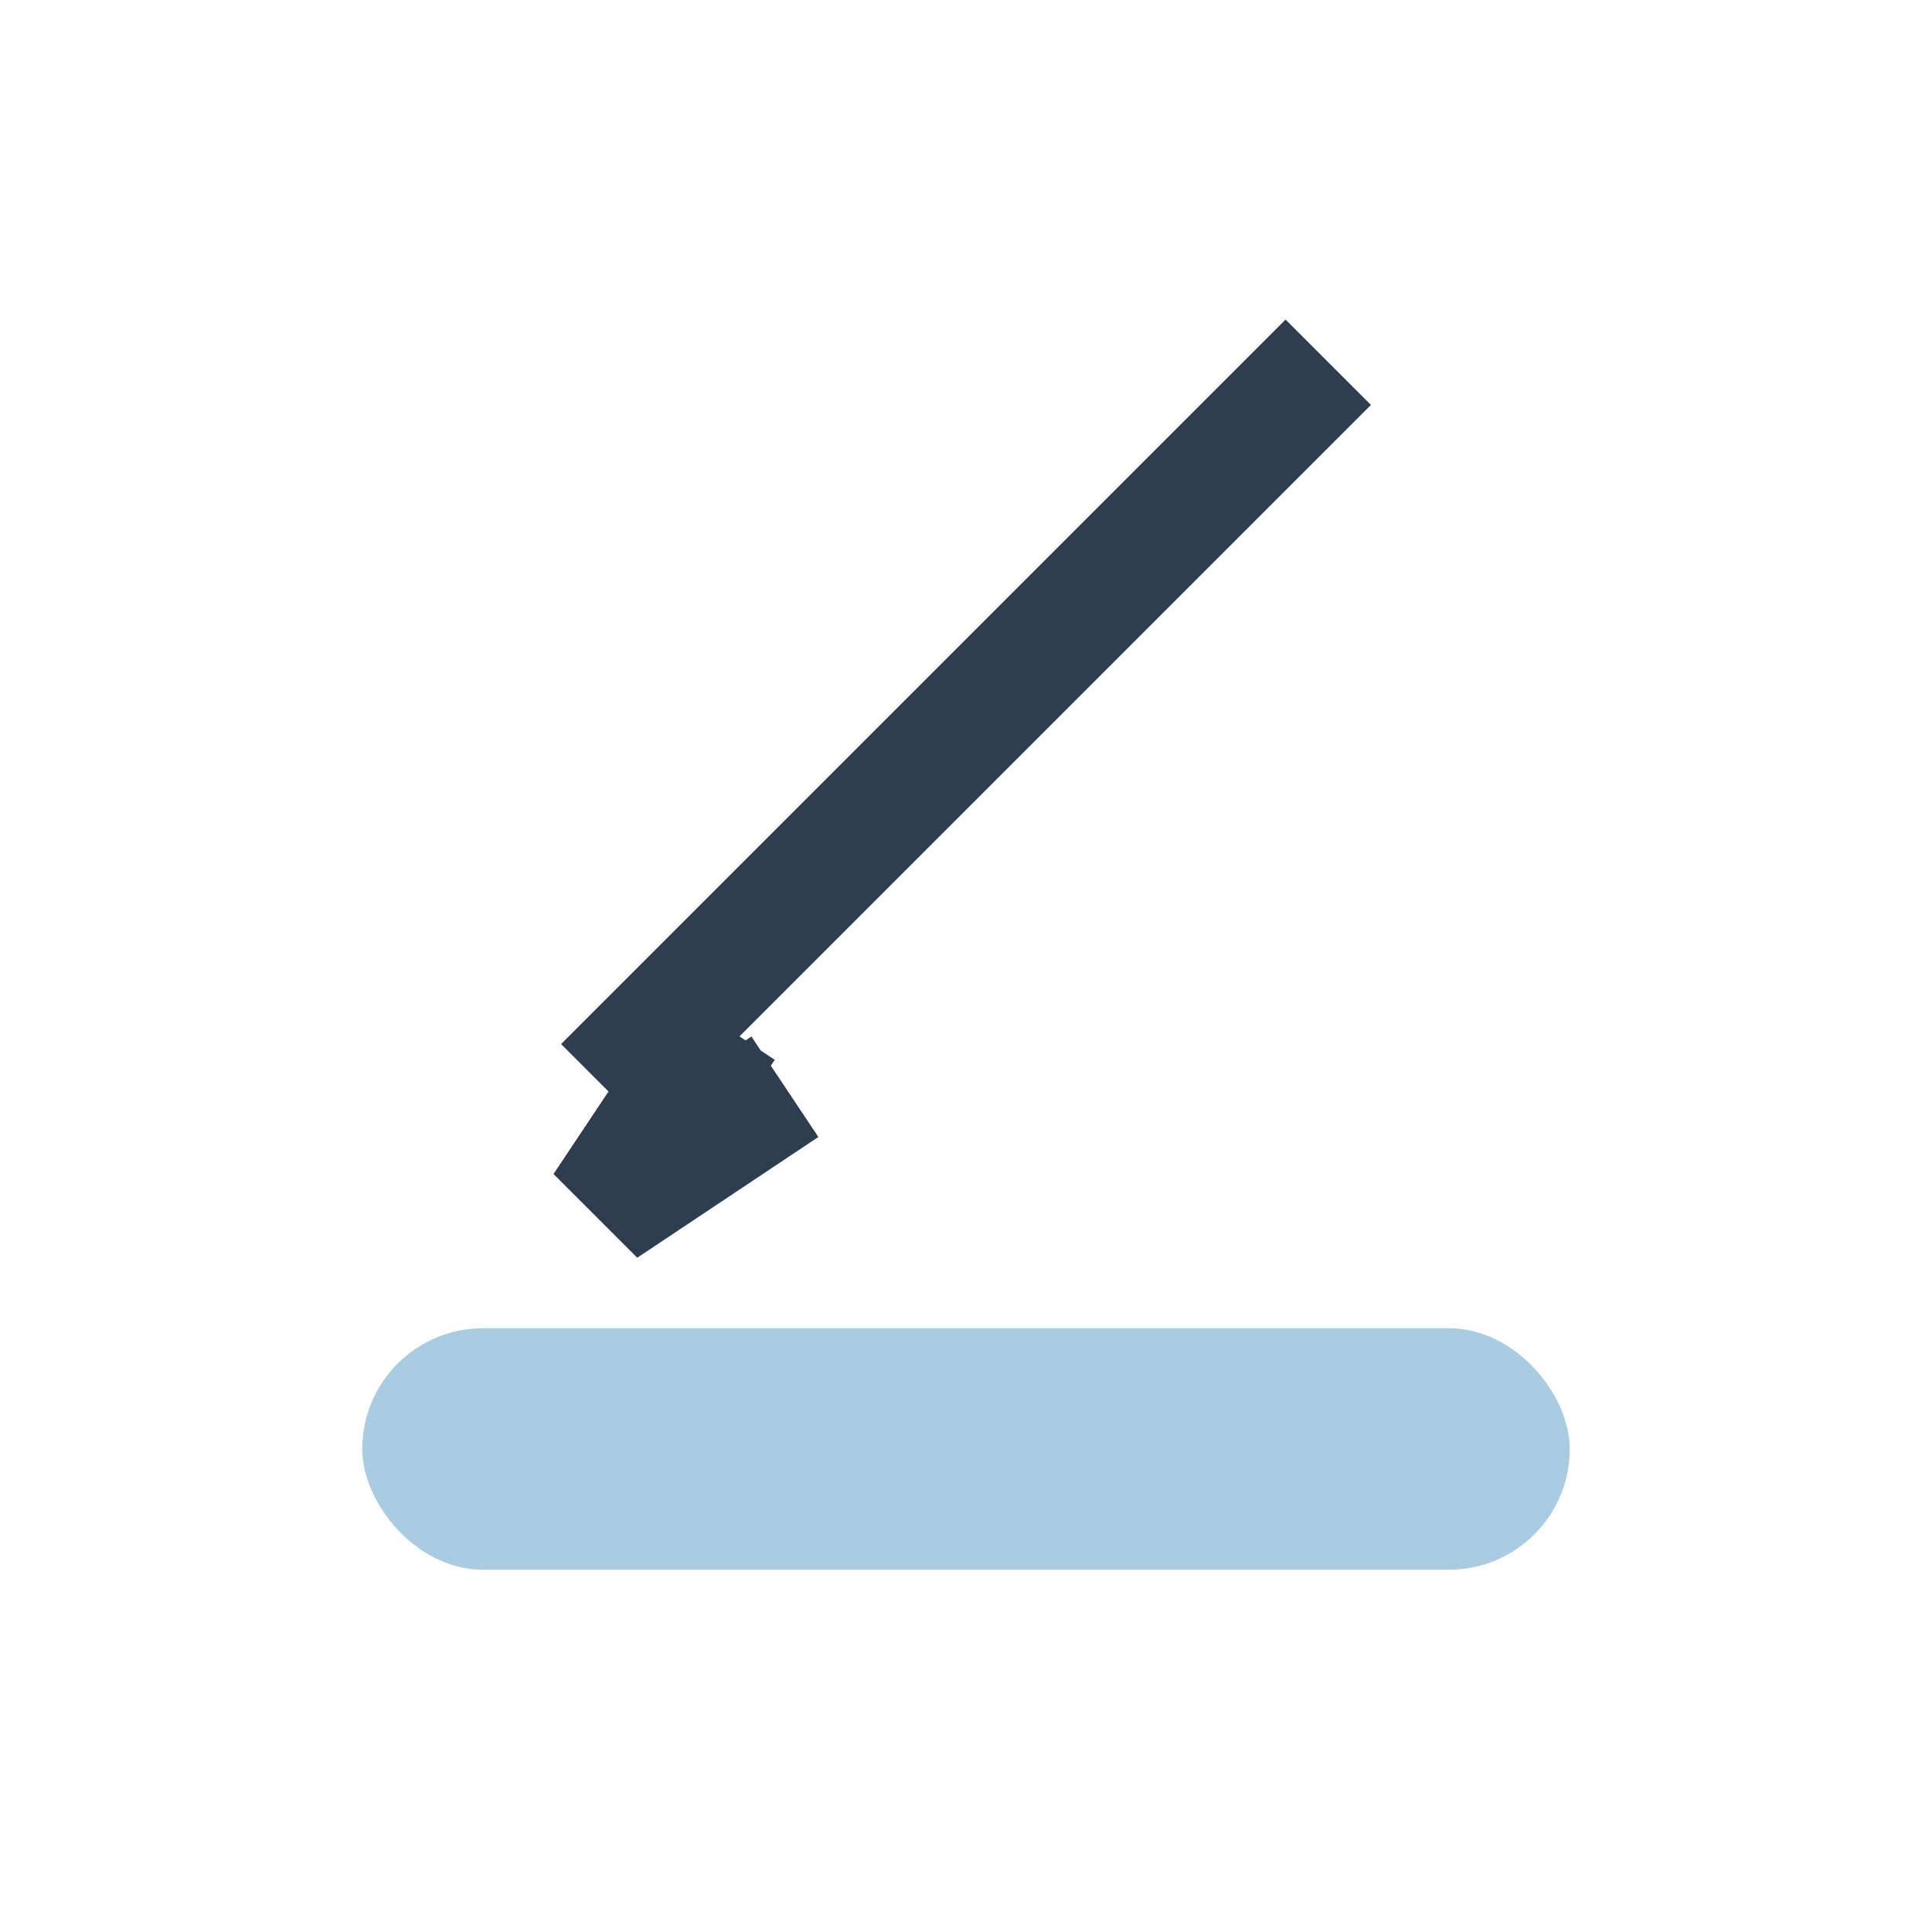 <?xml version="1.0" encoding="UTF-8"?>
<svg xmlns="http://www.w3.org/2000/svg" width="32" height="32" viewBox="0 0 32 32"><rect x="6" y="22" width="20" height="4" rx="2" fill="#A9CCE3"/><path d="M10 18l12-12M12 17l-2 3 3-2" stroke="#2C3E50" stroke-width="2" fill="none"/></svg>